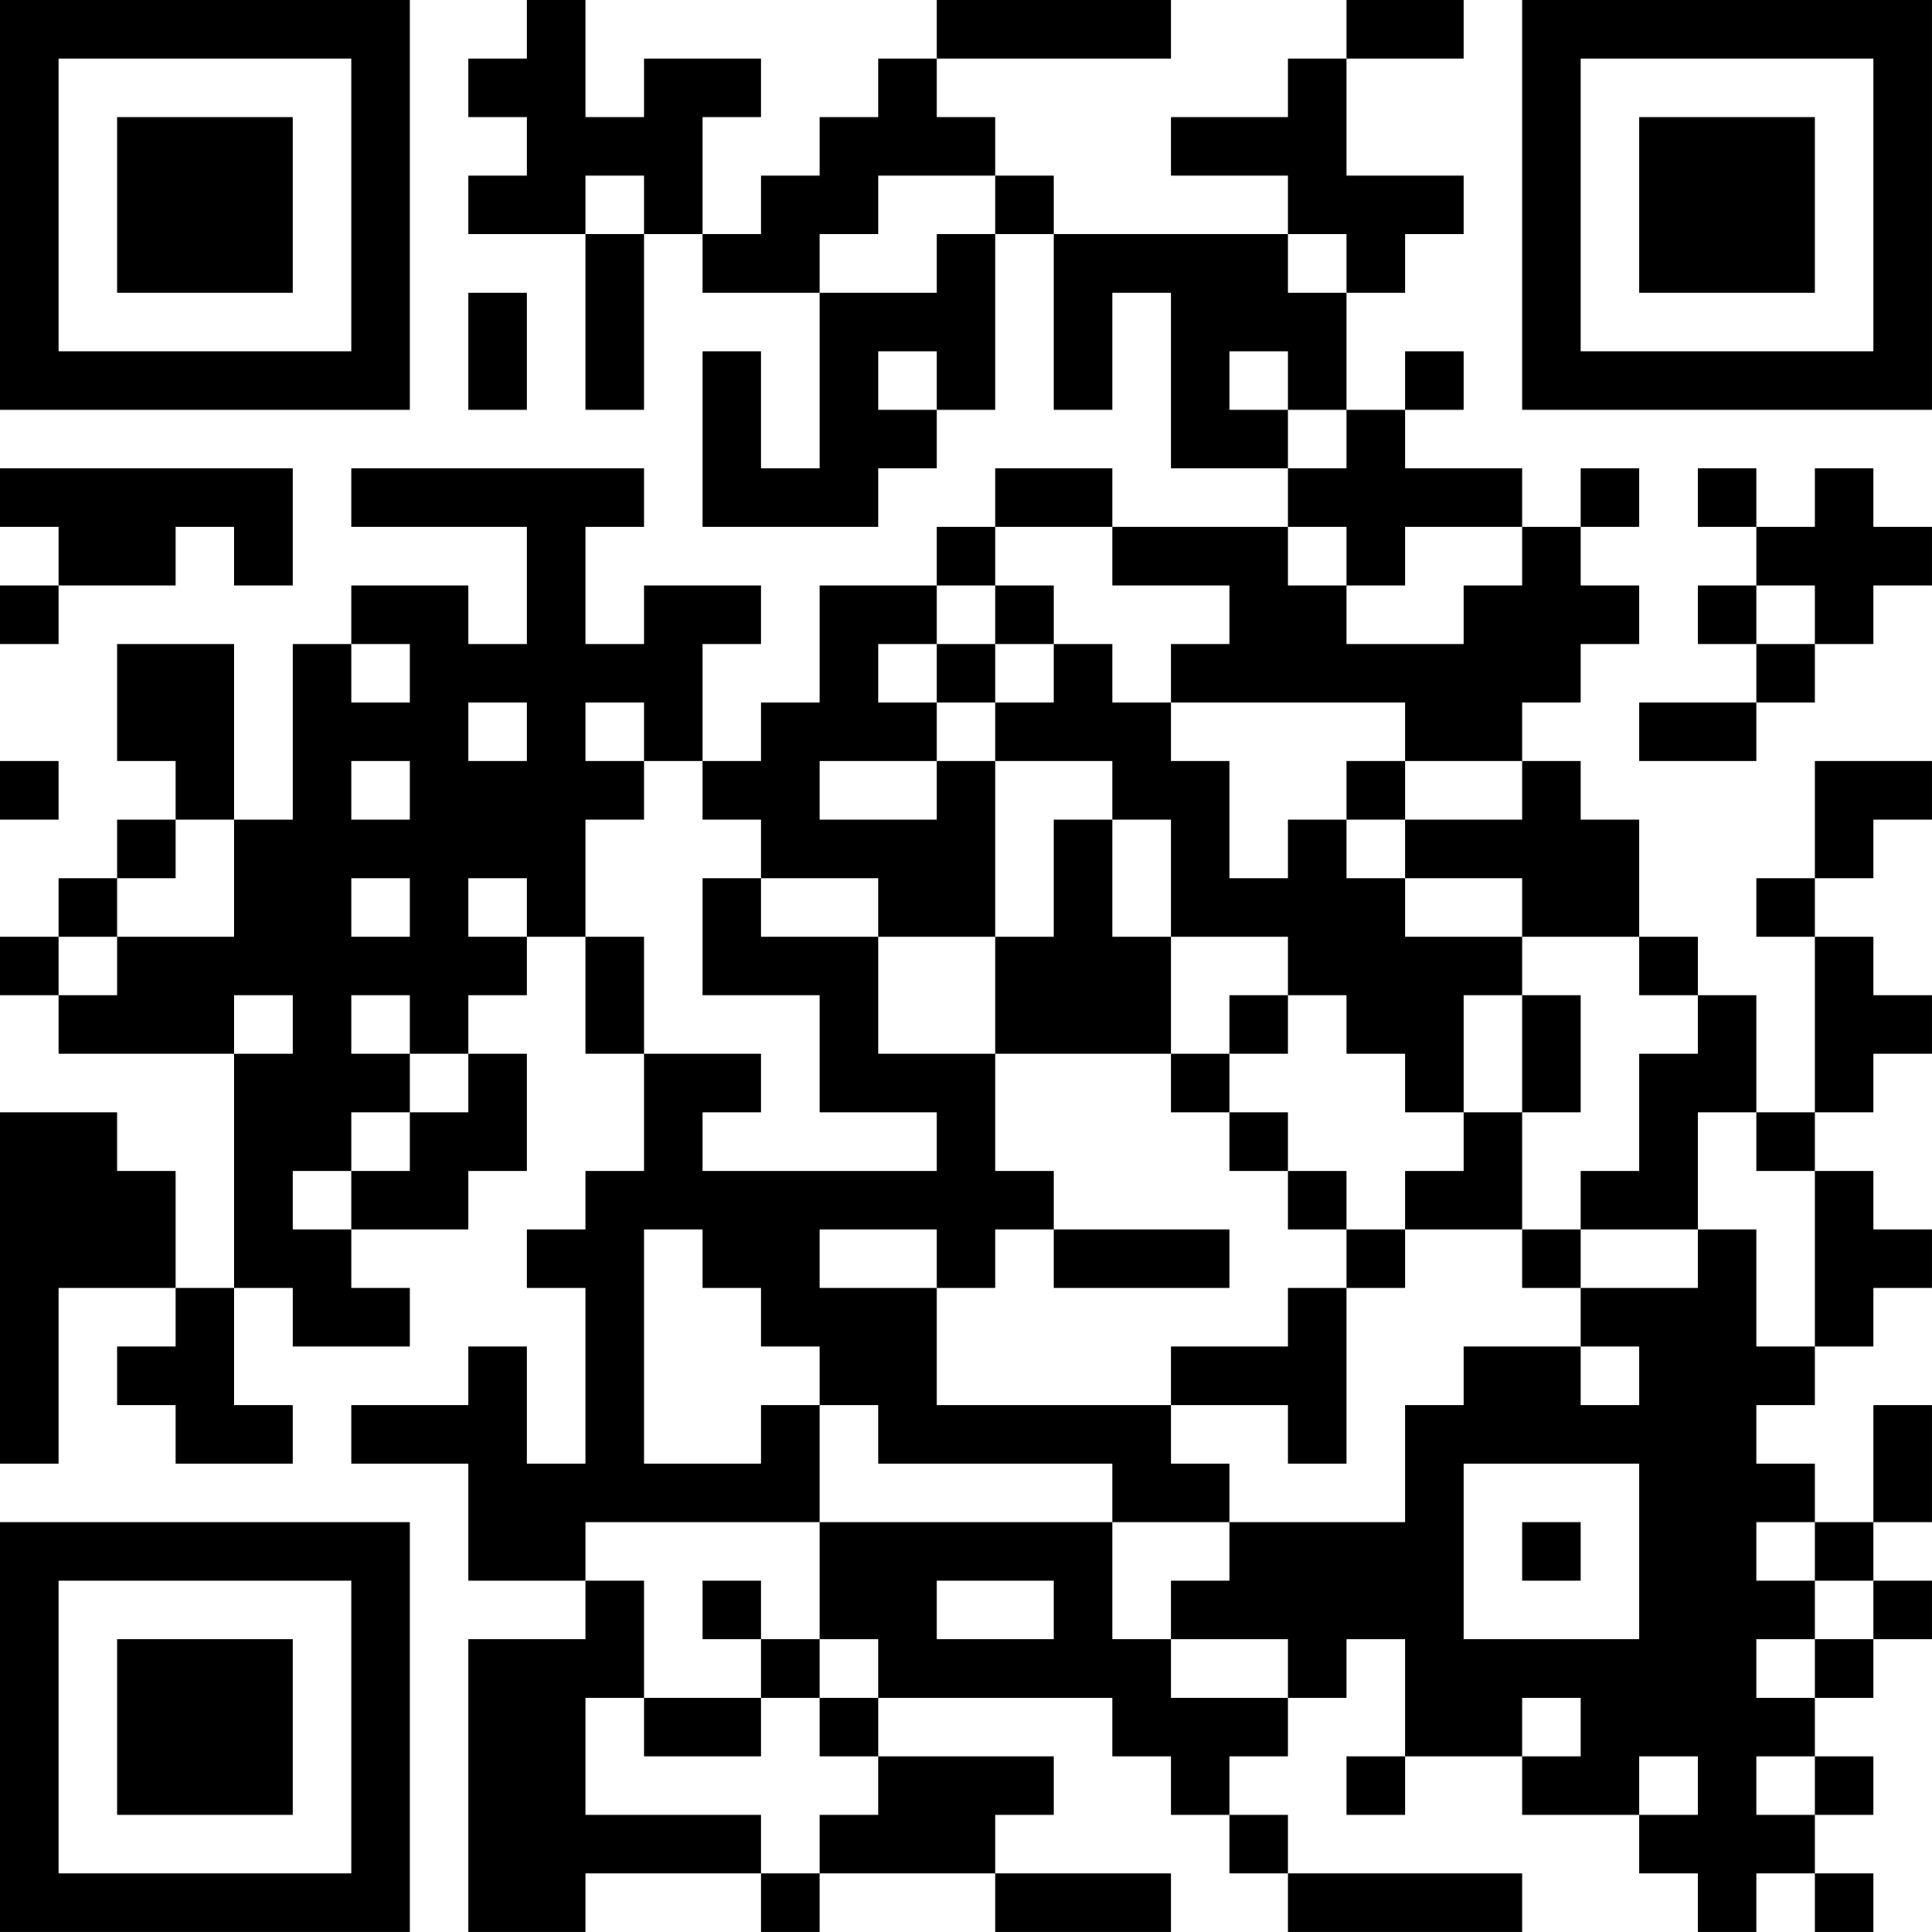 <?xml version="1.0" encoding="UTF-8"?>
<svg xmlns="http://www.w3.org/2000/svg" version="1.1" width="400" height="400" viewBox="0 0 400 400"><rect x="0" y="0" width="400" height="400" fill="#ffffff"/><g transform="scale(12.121)"><g transform="translate(0,0)"><path fill-rule="evenodd" d="M9 0L9 1L8 1L8 2L9 2L9 3L8 3L8 4L10 4L10 7L11 7L11 4L12 4L12 5L14 5L14 8L13 8L13 6L12 6L12 9L15 9L15 8L16 8L16 7L17 7L17 4L18 4L18 7L19 7L19 5L20 5L20 8L22 8L22 9L19 9L19 8L17 8L17 9L16 9L16 10L14 10L14 12L13 12L13 13L12 13L12 11L13 11L13 10L11 10L11 11L10 11L10 9L11 9L11 8L6 8L6 9L9 9L9 11L8 11L8 10L6 10L6 11L5 11L5 14L4 14L4 11L2 11L2 13L3 13L3 14L2 14L2 15L1 15L1 16L0 16L0 17L1 17L1 18L4 18L4 22L3 22L3 20L2 20L2 19L0 19L0 25L1 25L1 22L3 22L3 23L2 23L2 24L3 24L3 25L5 25L5 24L4 24L4 22L5 22L5 23L7 23L7 22L6 22L6 21L8 21L8 20L9 20L9 18L8 18L8 17L9 17L9 16L10 16L10 18L11 18L11 20L10 20L10 21L9 21L9 22L10 22L10 25L9 25L9 23L8 23L8 24L6 24L6 25L8 25L8 27L10 27L10 28L8 28L8 33L10 33L10 32L13 32L13 33L14 33L14 32L17 32L17 33L20 33L20 32L17 32L17 31L18 31L18 30L15 30L15 29L19 29L19 30L20 30L20 31L21 31L21 32L22 32L22 33L26 33L26 32L22 32L22 31L21 31L21 30L22 30L22 29L23 29L23 28L24 28L24 30L23 30L23 31L24 31L24 30L26 30L26 31L28 31L28 32L29 32L29 33L30 33L30 32L31 32L31 33L32 33L32 32L31 32L31 31L32 31L32 30L31 30L31 29L32 29L32 28L33 28L33 27L32 27L32 26L33 26L33 24L32 24L32 26L31 26L31 25L30 25L30 24L31 24L31 23L32 23L32 22L33 22L33 21L32 21L32 20L31 20L31 19L32 19L32 18L33 18L33 17L32 17L32 16L31 16L31 15L32 15L32 14L33 14L33 13L31 13L31 15L30 15L30 16L31 16L31 19L30 19L30 17L29 17L29 16L28 16L28 14L27 14L27 13L26 13L26 12L27 12L27 11L28 11L28 10L27 10L27 9L28 9L28 8L27 8L27 9L26 9L26 8L24 8L24 7L25 7L25 6L24 6L24 7L23 7L23 5L24 5L24 4L25 4L25 3L23 3L23 1L25 1L25 0L23 0L23 1L22 1L22 2L20 2L20 3L22 3L22 4L18 4L18 3L17 3L17 2L16 2L16 1L20 1L20 0L16 0L16 1L15 1L15 2L14 2L14 3L13 3L13 4L12 4L12 2L13 2L13 1L11 1L11 2L10 2L10 0ZM10 3L10 4L11 4L11 3ZM15 3L15 4L14 4L14 5L16 5L16 4L17 4L17 3ZM22 4L22 5L23 5L23 4ZM8 5L8 7L9 7L9 5ZM15 6L15 7L16 7L16 6ZM21 6L21 7L22 7L22 8L23 8L23 7L22 7L22 6ZM0 8L0 9L1 9L1 10L0 10L0 11L1 11L1 10L3 10L3 9L4 9L4 10L5 10L5 8ZM29 8L29 9L30 9L30 10L29 10L29 11L30 11L30 12L28 12L28 13L30 13L30 12L31 12L31 11L32 11L32 10L33 10L33 9L32 9L32 8L31 8L31 9L30 9L30 8ZM17 9L17 10L16 10L16 11L15 11L15 12L16 12L16 13L14 13L14 14L16 14L16 13L17 13L17 16L15 16L15 15L13 15L13 14L12 14L12 13L11 13L11 12L10 12L10 13L11 13L11 14L10 14L10 16L11 16L11 18L13 18L13 19L12 19L12 20L16 20L16 19L14 19L14 17L12 17L12 15L13 15L13 16L15 16L15 18L17 18L17 20L18 20L18 21L17 21L17 22L16 22L16 21L14 21L14 22L16 22L16 24L20 24L20 25L21 25L21 26L19 26L19 25L15 25L15 24L14 24L14 23L13 23L13 22L12 22L12 21L11 21L11 25L13 25L13 24L14 24L14 26L10 26L10 27L11 27L11 29L10 29L10 31L13 31L13 32L14 32L14 31L15 31L15 30L14 30L14 29L15 29L15 28L14 28L14 26L19 26L19 28L20 28L20 29L22 29L22 28L20 28L20 27L21 27L21 26L24 26L24 24L25 24L25 23L27 23L27 24L28 24L28 23L27 23L27 22L29 22L29 21L30 21L30 23L31 23L31 20L30 20L30 19L29 19L29 21L27 21L27 20L28 20L28 18L29 18L29 17L28 17L28 16L26 16L26 15L24 15L24 14L26 14L26 13L24 13L24 12L20 12L20 11L21 11L21 10L19 10L19 9ZM22 9L22 10L23 10L23 11L25 11L25 10L26 10L26 9L24 9L24 10L23 10L23 9ZM17 10L17 11L16 11L16 12L17 12L17 13L19 13L19 14L18 14L18 16L17 16L17 18L20 18L20 19L21 19L21 20L22 20L22 21L23 21L23 22L22 22L22 23L20 23L20 24L22 24L22 25L23 25L23 22L24 22L24 21L26 21L26 22L27 22L27 21L26 21L26 19L27 19L27 17L26 17L26 16L24 16L24 15L23 15L23 14L24 14L24 13L23 13L23 14L22 14L22 15L21 15L21 13L20 13L20 12L19 12L19 11L18 11L18 10ZM30 10L30 11L31 11L31 10ZM6 11L6 12L7 12L7 11ZM17 11L17 12L18 12L18 11ZM8 12L8 13L9 13L9 12ZM0 13L0 14L1 14L1 13ZM6 13L6 14L7 14L7 13ZM3 14L3 15L2 15L2 16L1 16L1 17L2 17L2 16L4 16L4 14ZM19 14L19 16L20 16L20 18L21 18L21 19L22 19L22 20L23 20L23 21L24 21L24 20L25 20L25 19L26 19L26 17L25 17L25 19L24 19L24 18L23 18L23 17L22 17L22 16L20 16L20 14ZM6 15L6 16L7 16L7 15ZM8 15L8 16L9 16L9 15ZM4 17L4 18L5 18L5 17ZM6 17L6 18L7 18L7 19L6 19L6 20L5 20L5 21L6 21L6 20L7 20L7 19L8 19L8 18L7 18L7 17ZM21 17L21 18L22 18L22 17ZM18 21L18 22L21 22L21 21ZM25 25L25 28L28 28L28 25ZM26 26L26 27L27 27L27 26ZM30 26L30 27L31 27L31 28L30 28L30 29L31 29L31 28L32 28L32 27L31 27L31 26ZM12 27L12 28L13 28L13 29L11 29L11 30L13 30L13 29L14 29L14 28L13 28L13 27ZM16 27L16 28L18 28L18 27ZM26 29L26 30L27 30L27 29ZM28 30L28 31L29 31L29 30ZM30 30L30 31L31 31L31 30ZM0 0L0 7L7 7L7 0ZM1 1L1 6L6 6L6 1ZM2 2L2 5L5 5L5 2ZM26 0L26 7L33 7L33 0ZM27 1L27 6L32 6L32 1ZM28 2L28 5L31 5L31 2ZM0 26L0 33L7 33L7 26ZM1 27L1 32L6 32L6 27ZM2 28L2 31L5 31L5 28Z" fill="#000000"/></g></g></svg>

